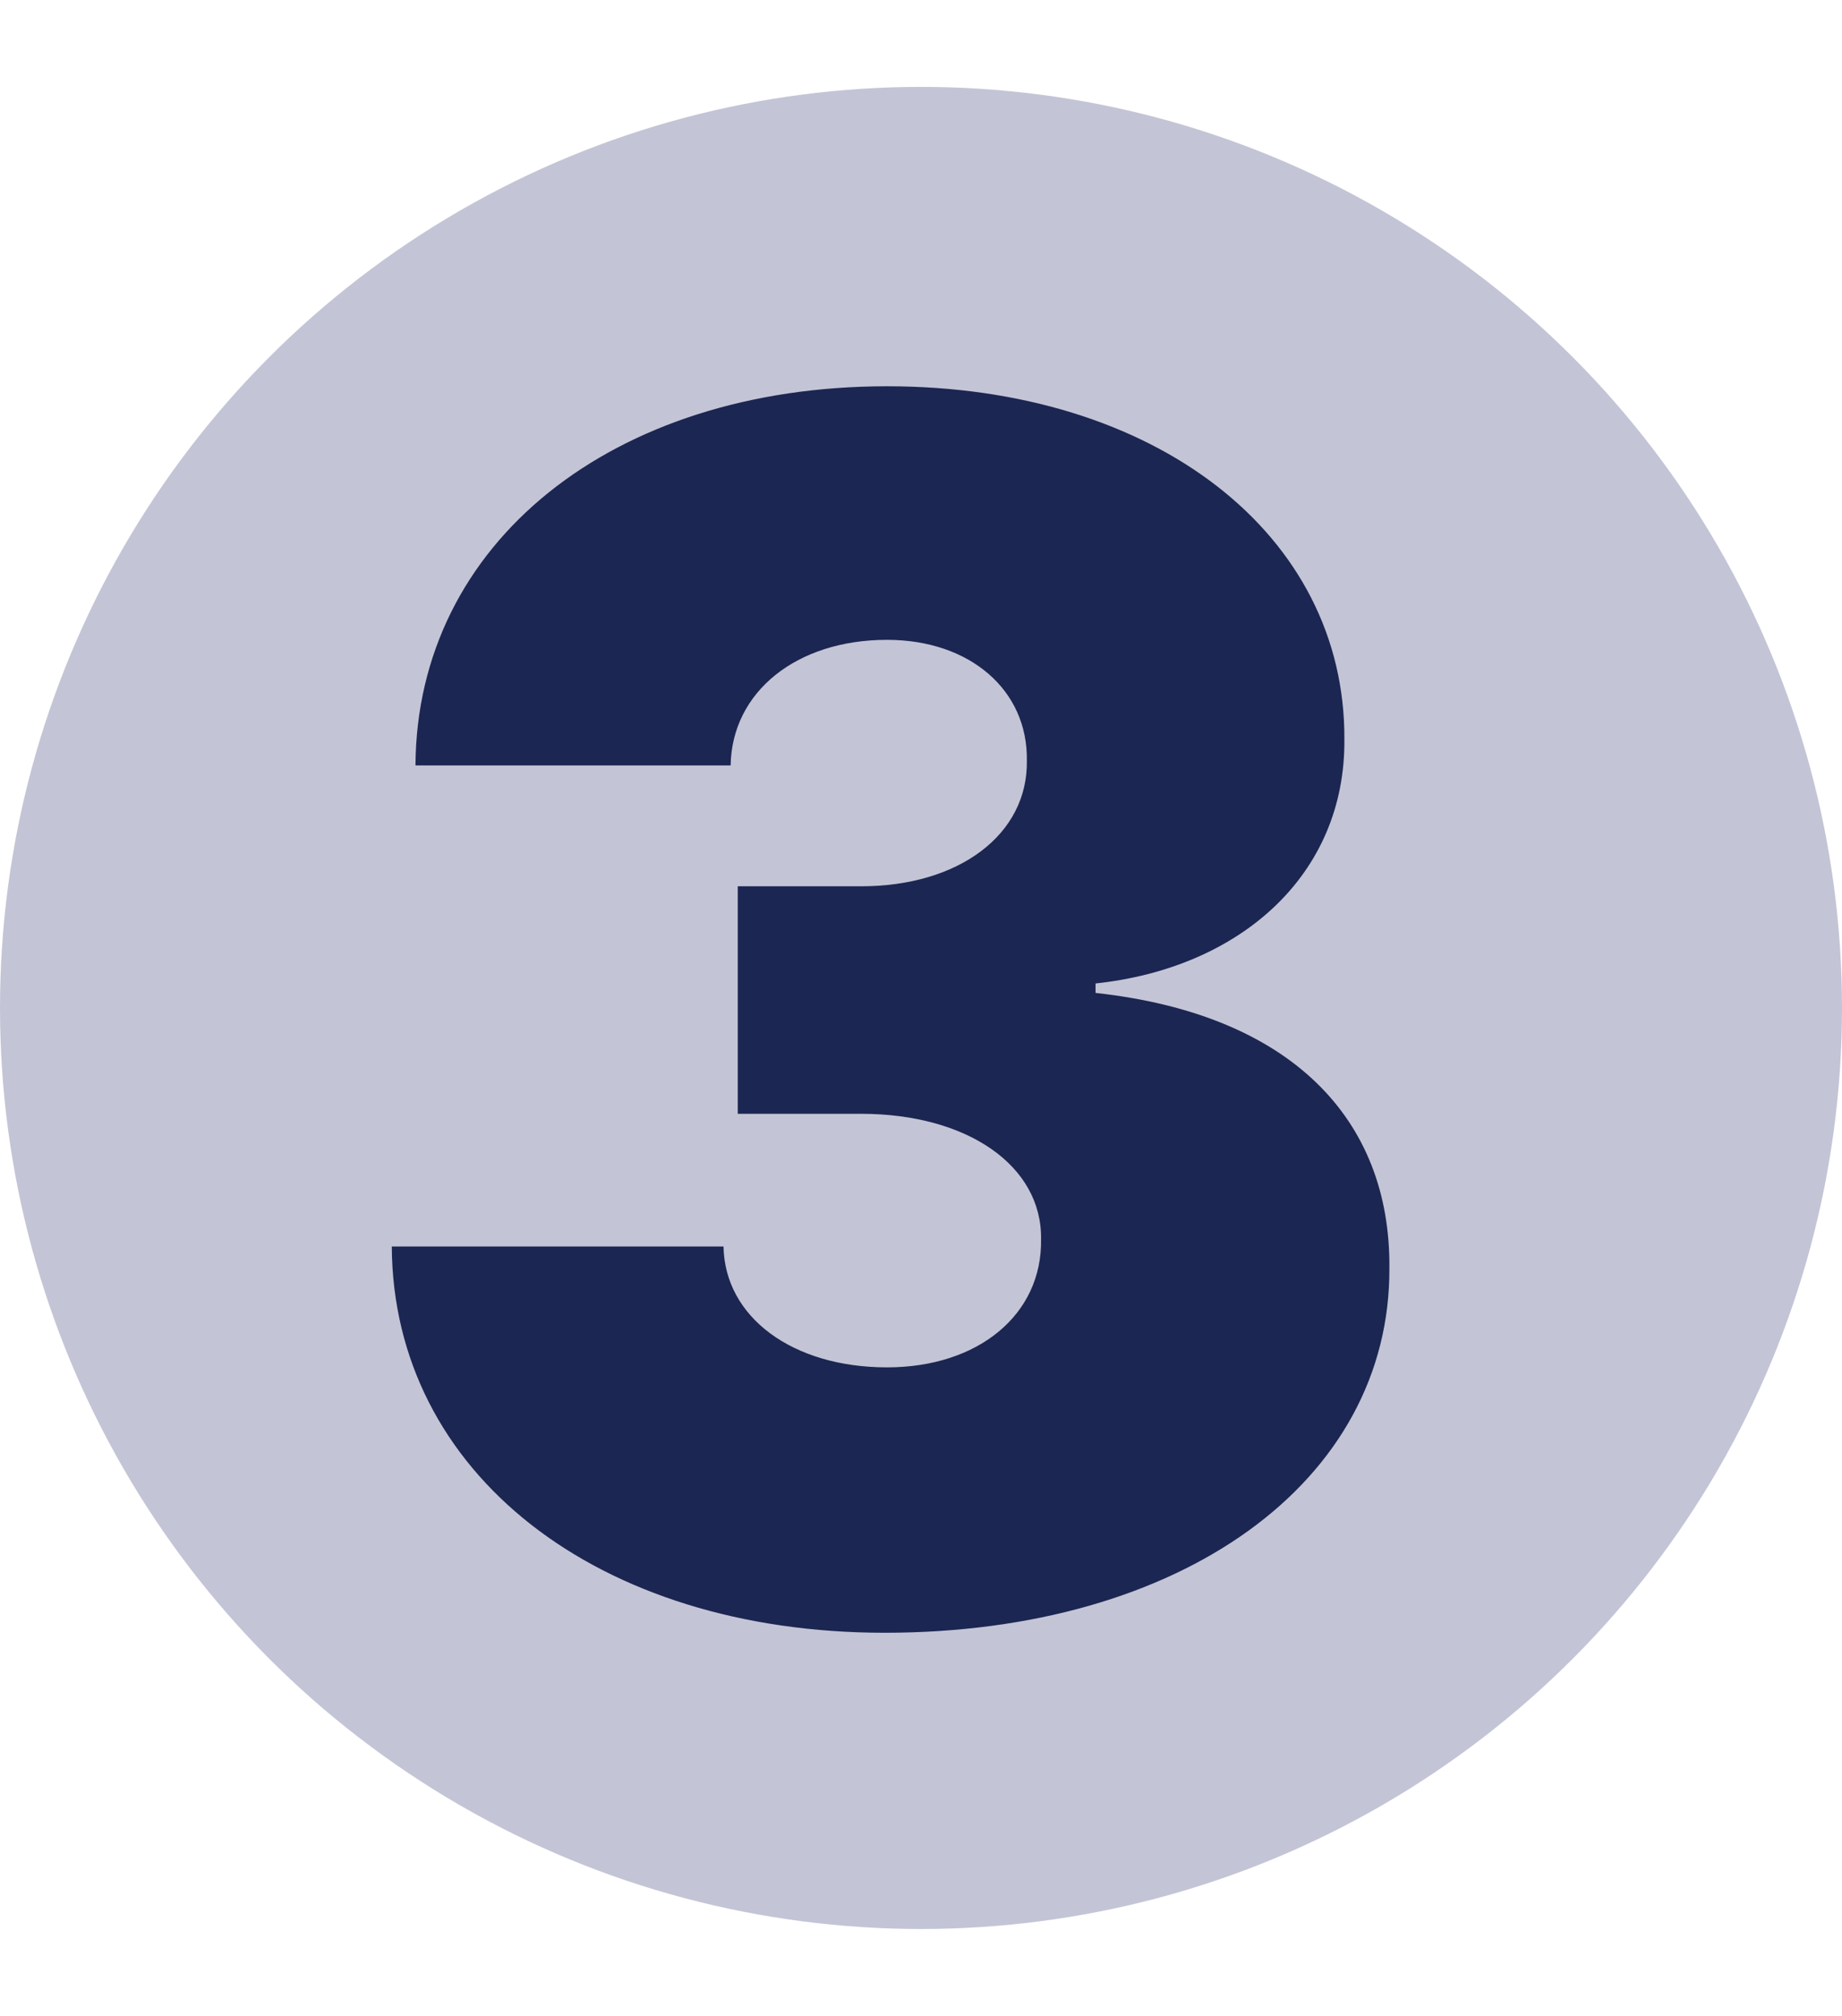 <?xml version="1.0" encoding="UTF-8"?> <svg xmlns="http://www.w3.org/2000/svg" width="106" height="116" viewBox="0 0 106 116" fill="none"> <circle cx="53" cy="58" r="53" fill="#C3C5D6"></circle> <path d="M50.909 93.954C67.989 93.954 80.023 85.261 79.954 72.954C80.023 64.398 74.296 58.364 63.045 57.136V56.591C71.364 55.705 77.432 50.352 77.364 42.545C77.432 30.784 66.523 22.227 51.045 22.227C35.227 22.227 23.977 31.261 23.909 44.045H42.045C42.114 39.818 45.83 36.818 51.045 36.818C55.818 36.818 59.159 39.716 59.091 43.773C59.159 48 55.205 51 49.545 51H42.455V64.091H49.545C55.682 64.091 59.977 67.091 59.909 71.318C59.977 75.648 56.295 78.682 51.045 78.682C45.591 78.682 41.705 75.784 41.636 71.727H22.546C22.614 84.75 34.375 93.954 50.909 93.954Z" fill="#1C2652"></path> </svg> 